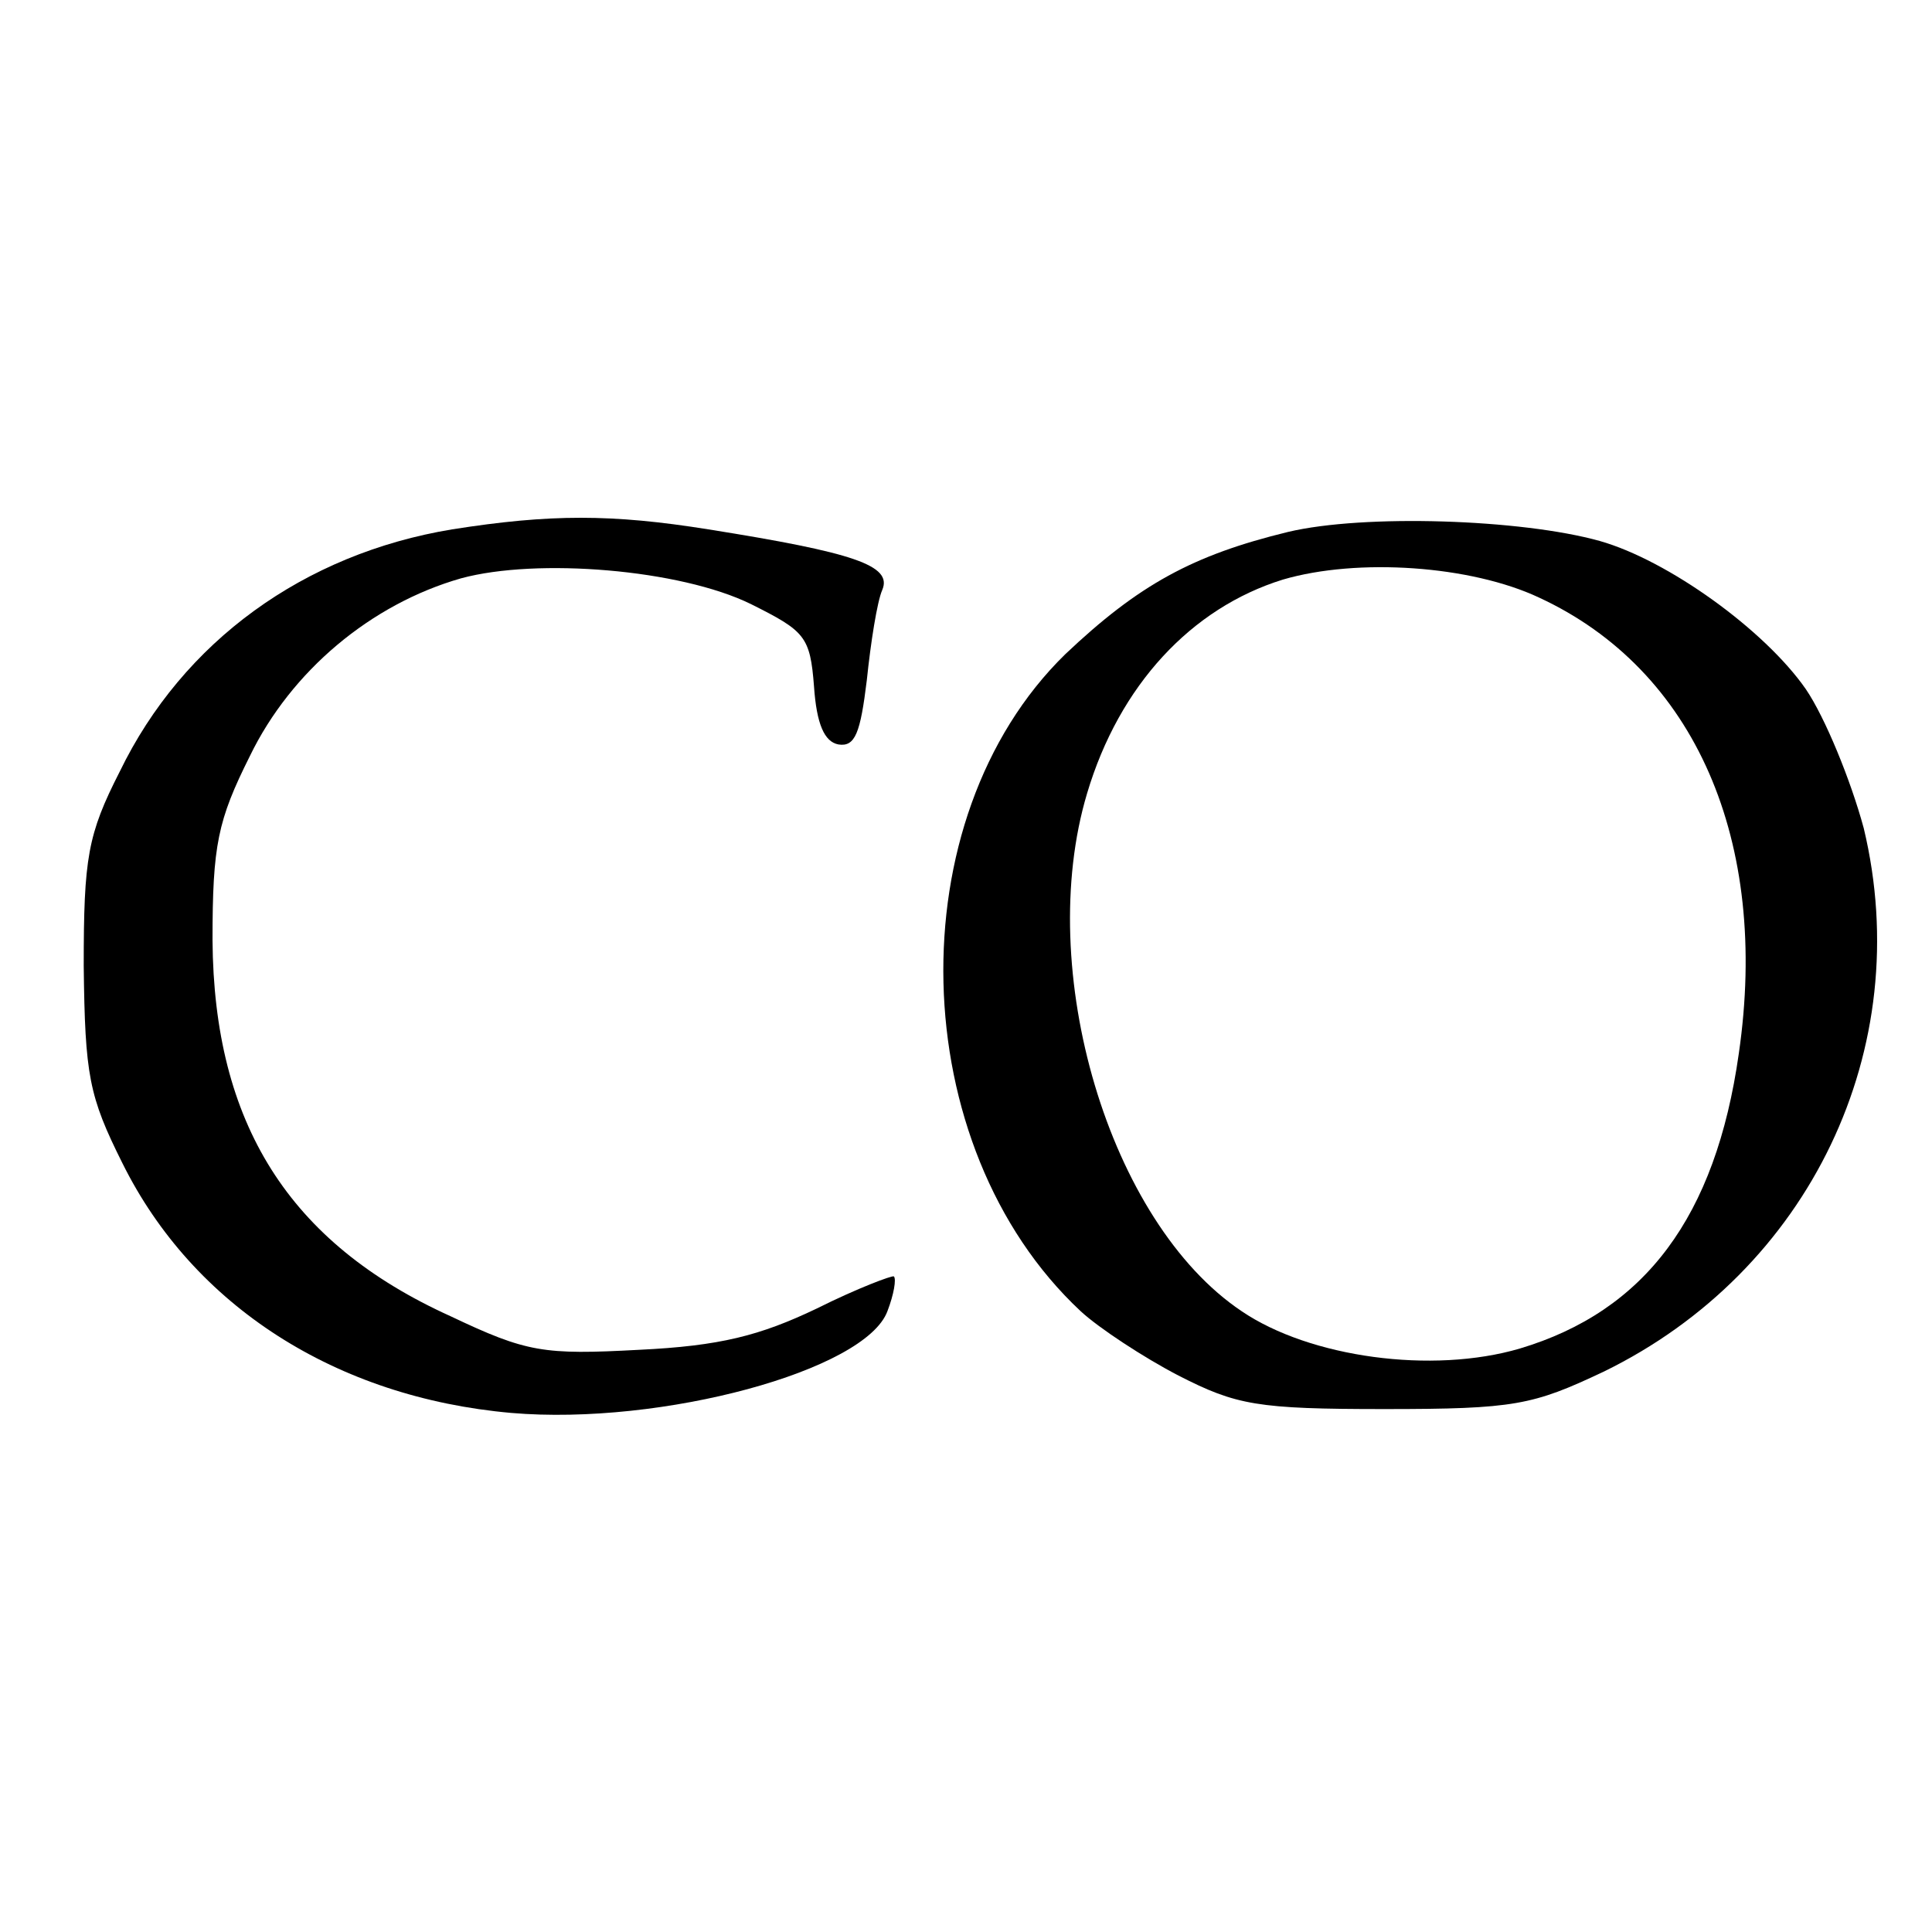 <?xml version="1.0" standalone="no"?>
<!DOCTYPE svg PUBLIC "-//W3C//DTD SVG 20010904//EN"
 "http://www.w3.org/TR/2001/REC-SVG-20010904/DTD/svg10.dtd">
<svg version="1.0" xmlns="http://www.w3.org/2000/svg"
 width="150pt" height="150pt" viewBox="0 0 150 150"
 preserveAspectRatio="xMidYMid meet">
<g transform="translate(0,150) scale(0.1,-0.1)"
fill="#000000" stroke="none">
<path d="M351 1089 c-115 -19 -209 -87 -258 -188 -25 -49 -28 -67 -28 -151 1
-85 4 -101 30 -153 55 -111 166 -182 302 -194 117 -10 275 33 292 79 5 13 7
25 5 27 -1 1 -28 -9 -60 -25 -44 -21 -75 -29 -138 -32 -74 -4 -87 -2 -146 26
-126 57 -184 150 -185 292 0 74 4 93 29 143 32 66 94 118 164 138 59 16 170 7
225 -20 42 -21 46 -25 49 -64 2 -29 8 -43 19 -45 13 -2 17 9 22 50 3 29 8 61
12 70 8 19 -22 29 -135 47 -75 12 -123 12 -199 0z"/>
<path d="M1000 1087 c-74 -18 -116 -41 -173 -95 -131 -128 -125 -382 12 -510
14 -13 49 -36 76 -50 45 -23 61 -26 160 -26 101 0 115 3 170 29 160 78 243
251 202 422 -10 37 -30 86 -45 108 -32 46 -107 100 -160 115 -61 17 -183 21
-242 7z m195 -51 c121 -56 179 -189 155 -354 -18 -127 -73 -200 -170 -229 -68
-20 -163 -7 -216 29 -103 69 -161 265 -120 402 25 84 81 144 152 166 58 17
146 11 199 -14z"/>
</g>
</svg>
